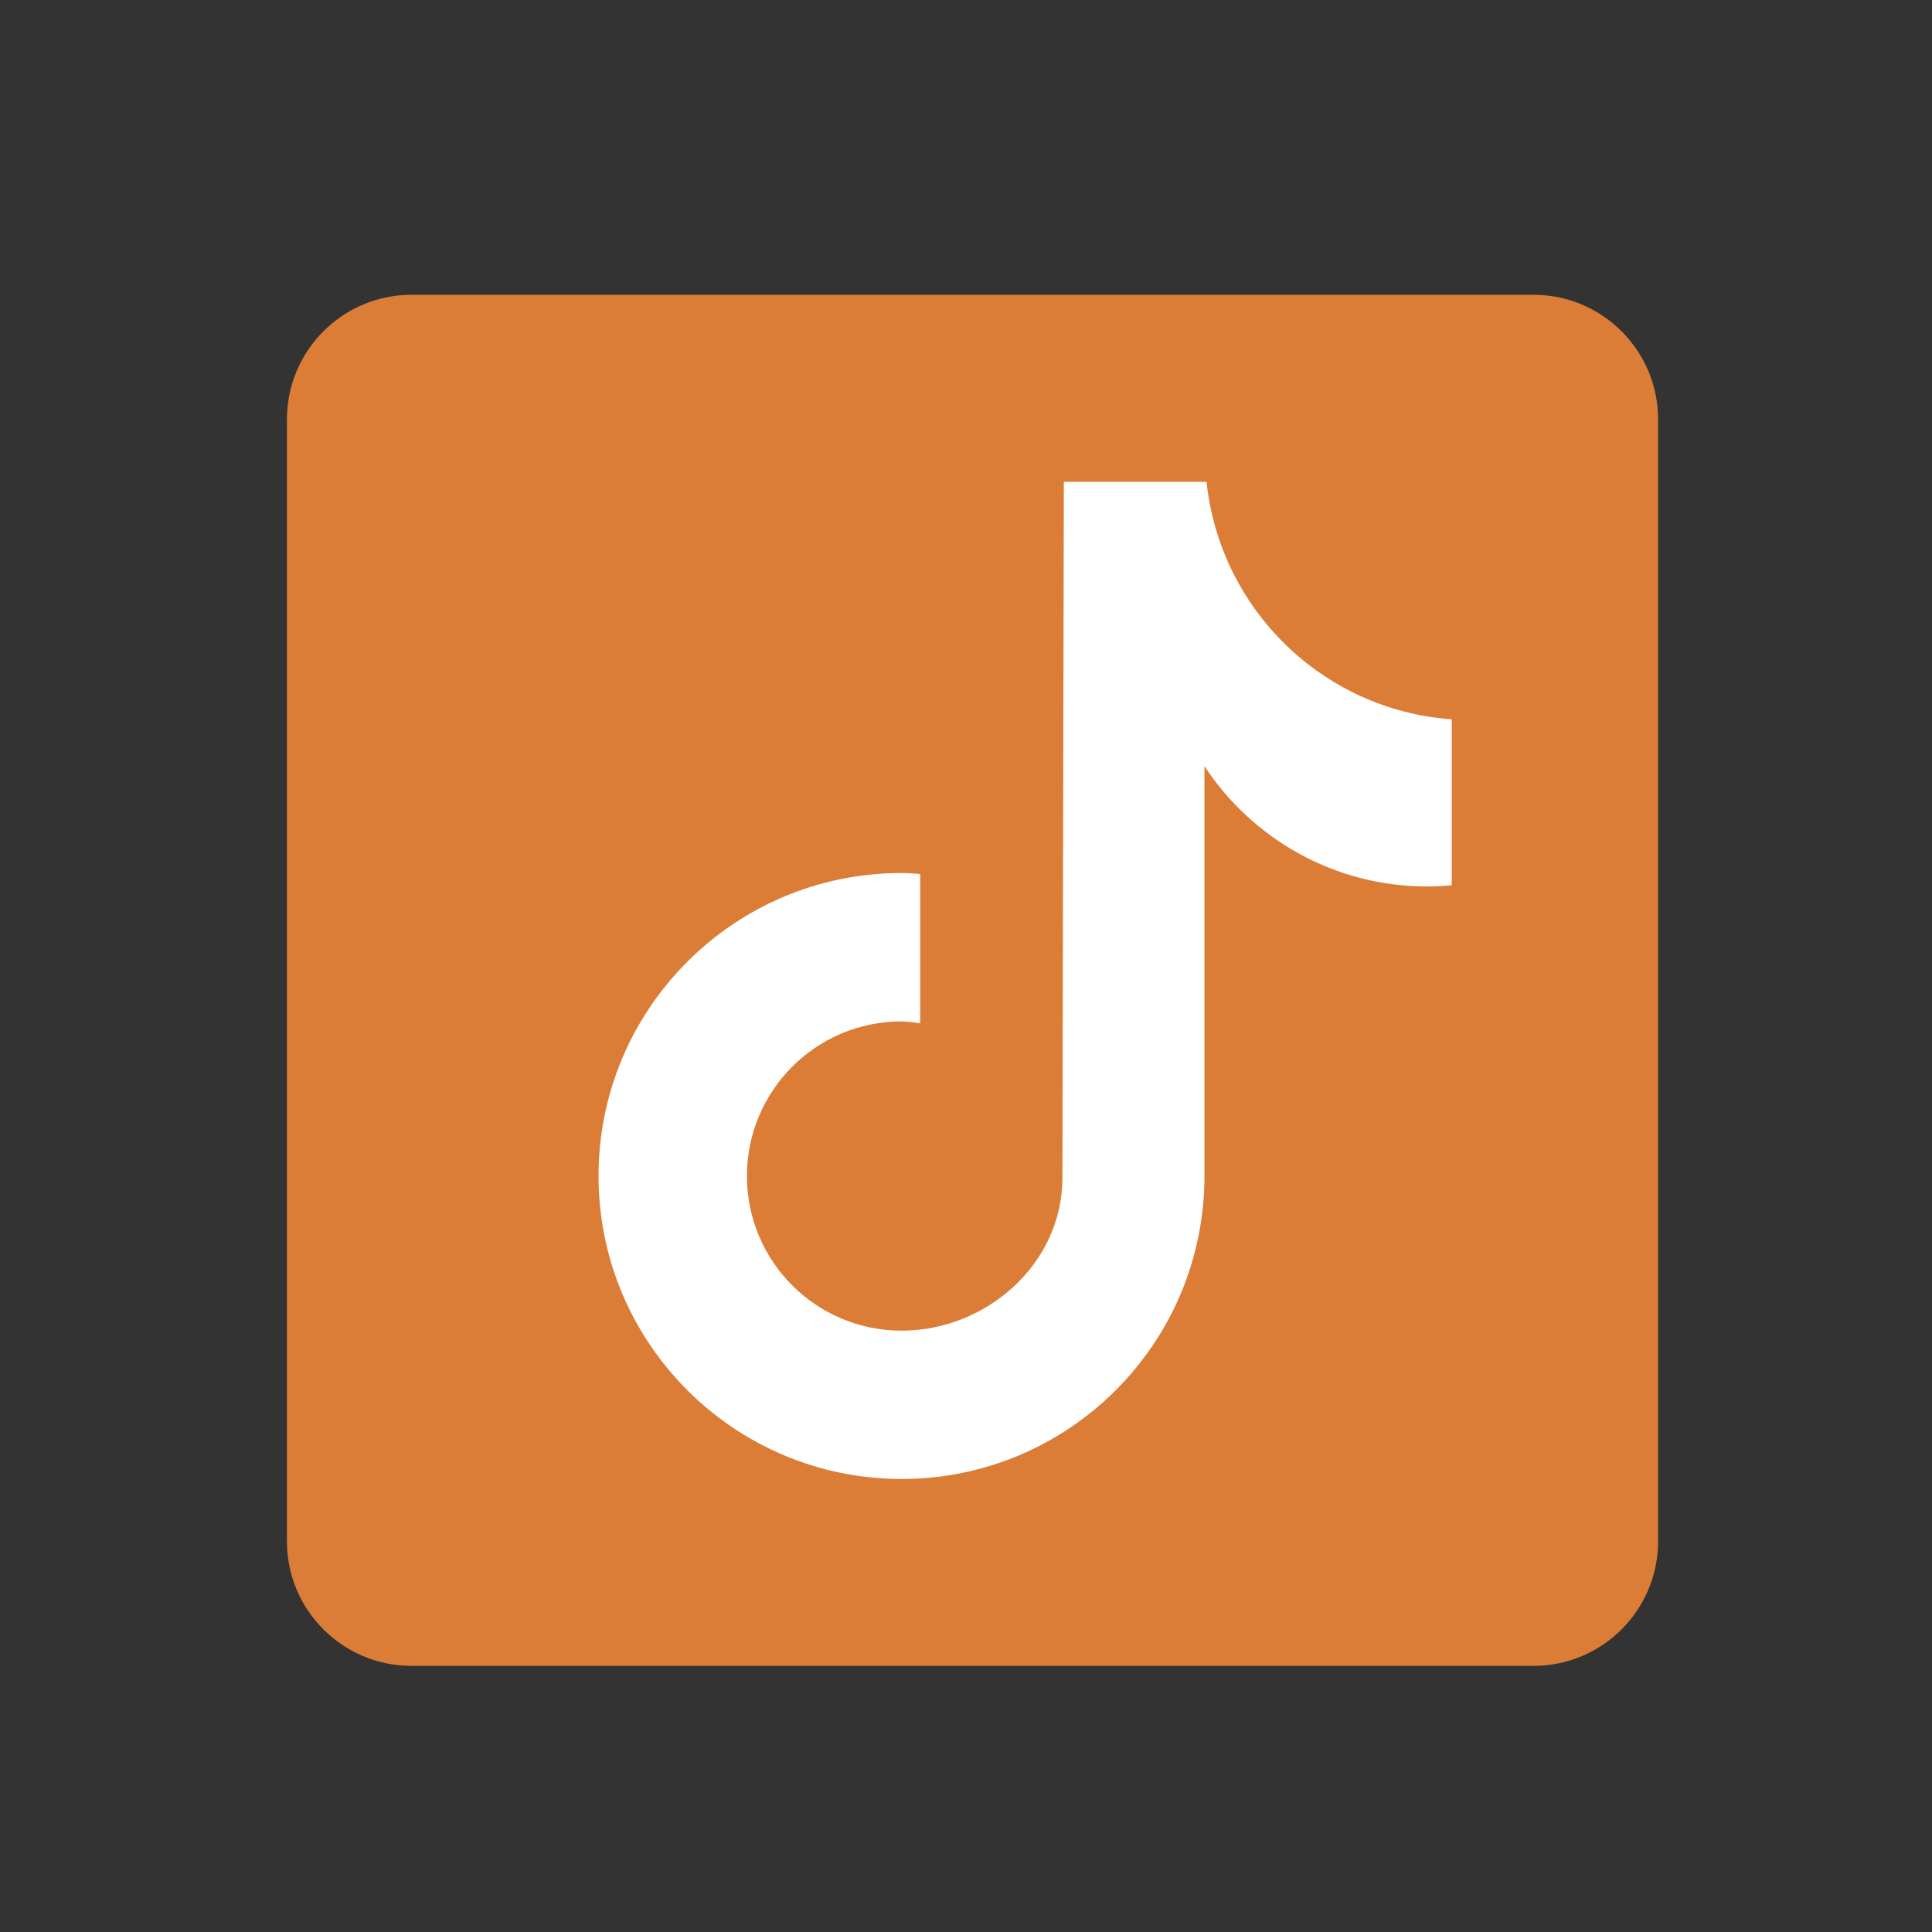 <svg width="31" height="31" viewBox="0 0 31 31" fill="none" xmlns="http://www.w3.org/2000/svg">
<rect x="0" y="0" width="31" height="31" fill="#333333" stroke="none"/>
<rect x="7.197" y="6.416" width="16.5" height="18" fill="white"/>
<path d="M24.605 4.73H6.604C5.499 4.73 4.604 5.625 4.604 6.73V24.73C4.604 25.835 5.499 26.73 6.604 26.73H24.605C25.709 26.73 26.605 25.835 26.605 24.73V6.73C26.605 5.625 25.709 4.73 24.605 4.73ZM23.294 14.204C23.163 14.216 23.032 14.224 22.901 14.224C21.405 14.224 20.091 13.456 19.326 12.293C19.326 15.342 19.326 18.812 19.326 18.87C19.326 21.555 17.149 23.731 14.466 23.731C11.781 23.73 9.604 21.553 9.604 18.869C9.604 16.184 11.781 14.008 14.466 14.008C14.568 14.008 14.666 14.017 14.765 14.023V16.419C14.665 16.407 14.569 16.389 14.466 16.389C13.095 16.389 11.985 17.5 11.985 18.87C11.985 20.24 13.095 21.351 14.466 21.351C15.836 21.351 17.047 20.271 17.047 18.901C17.047 18.846 17.07 7.731 17.07 7.731H19.36C19.575 9.778 21.227 11.394 23.294 11.542V14.204Z" fill="#DB7D37"/>
</svg>
